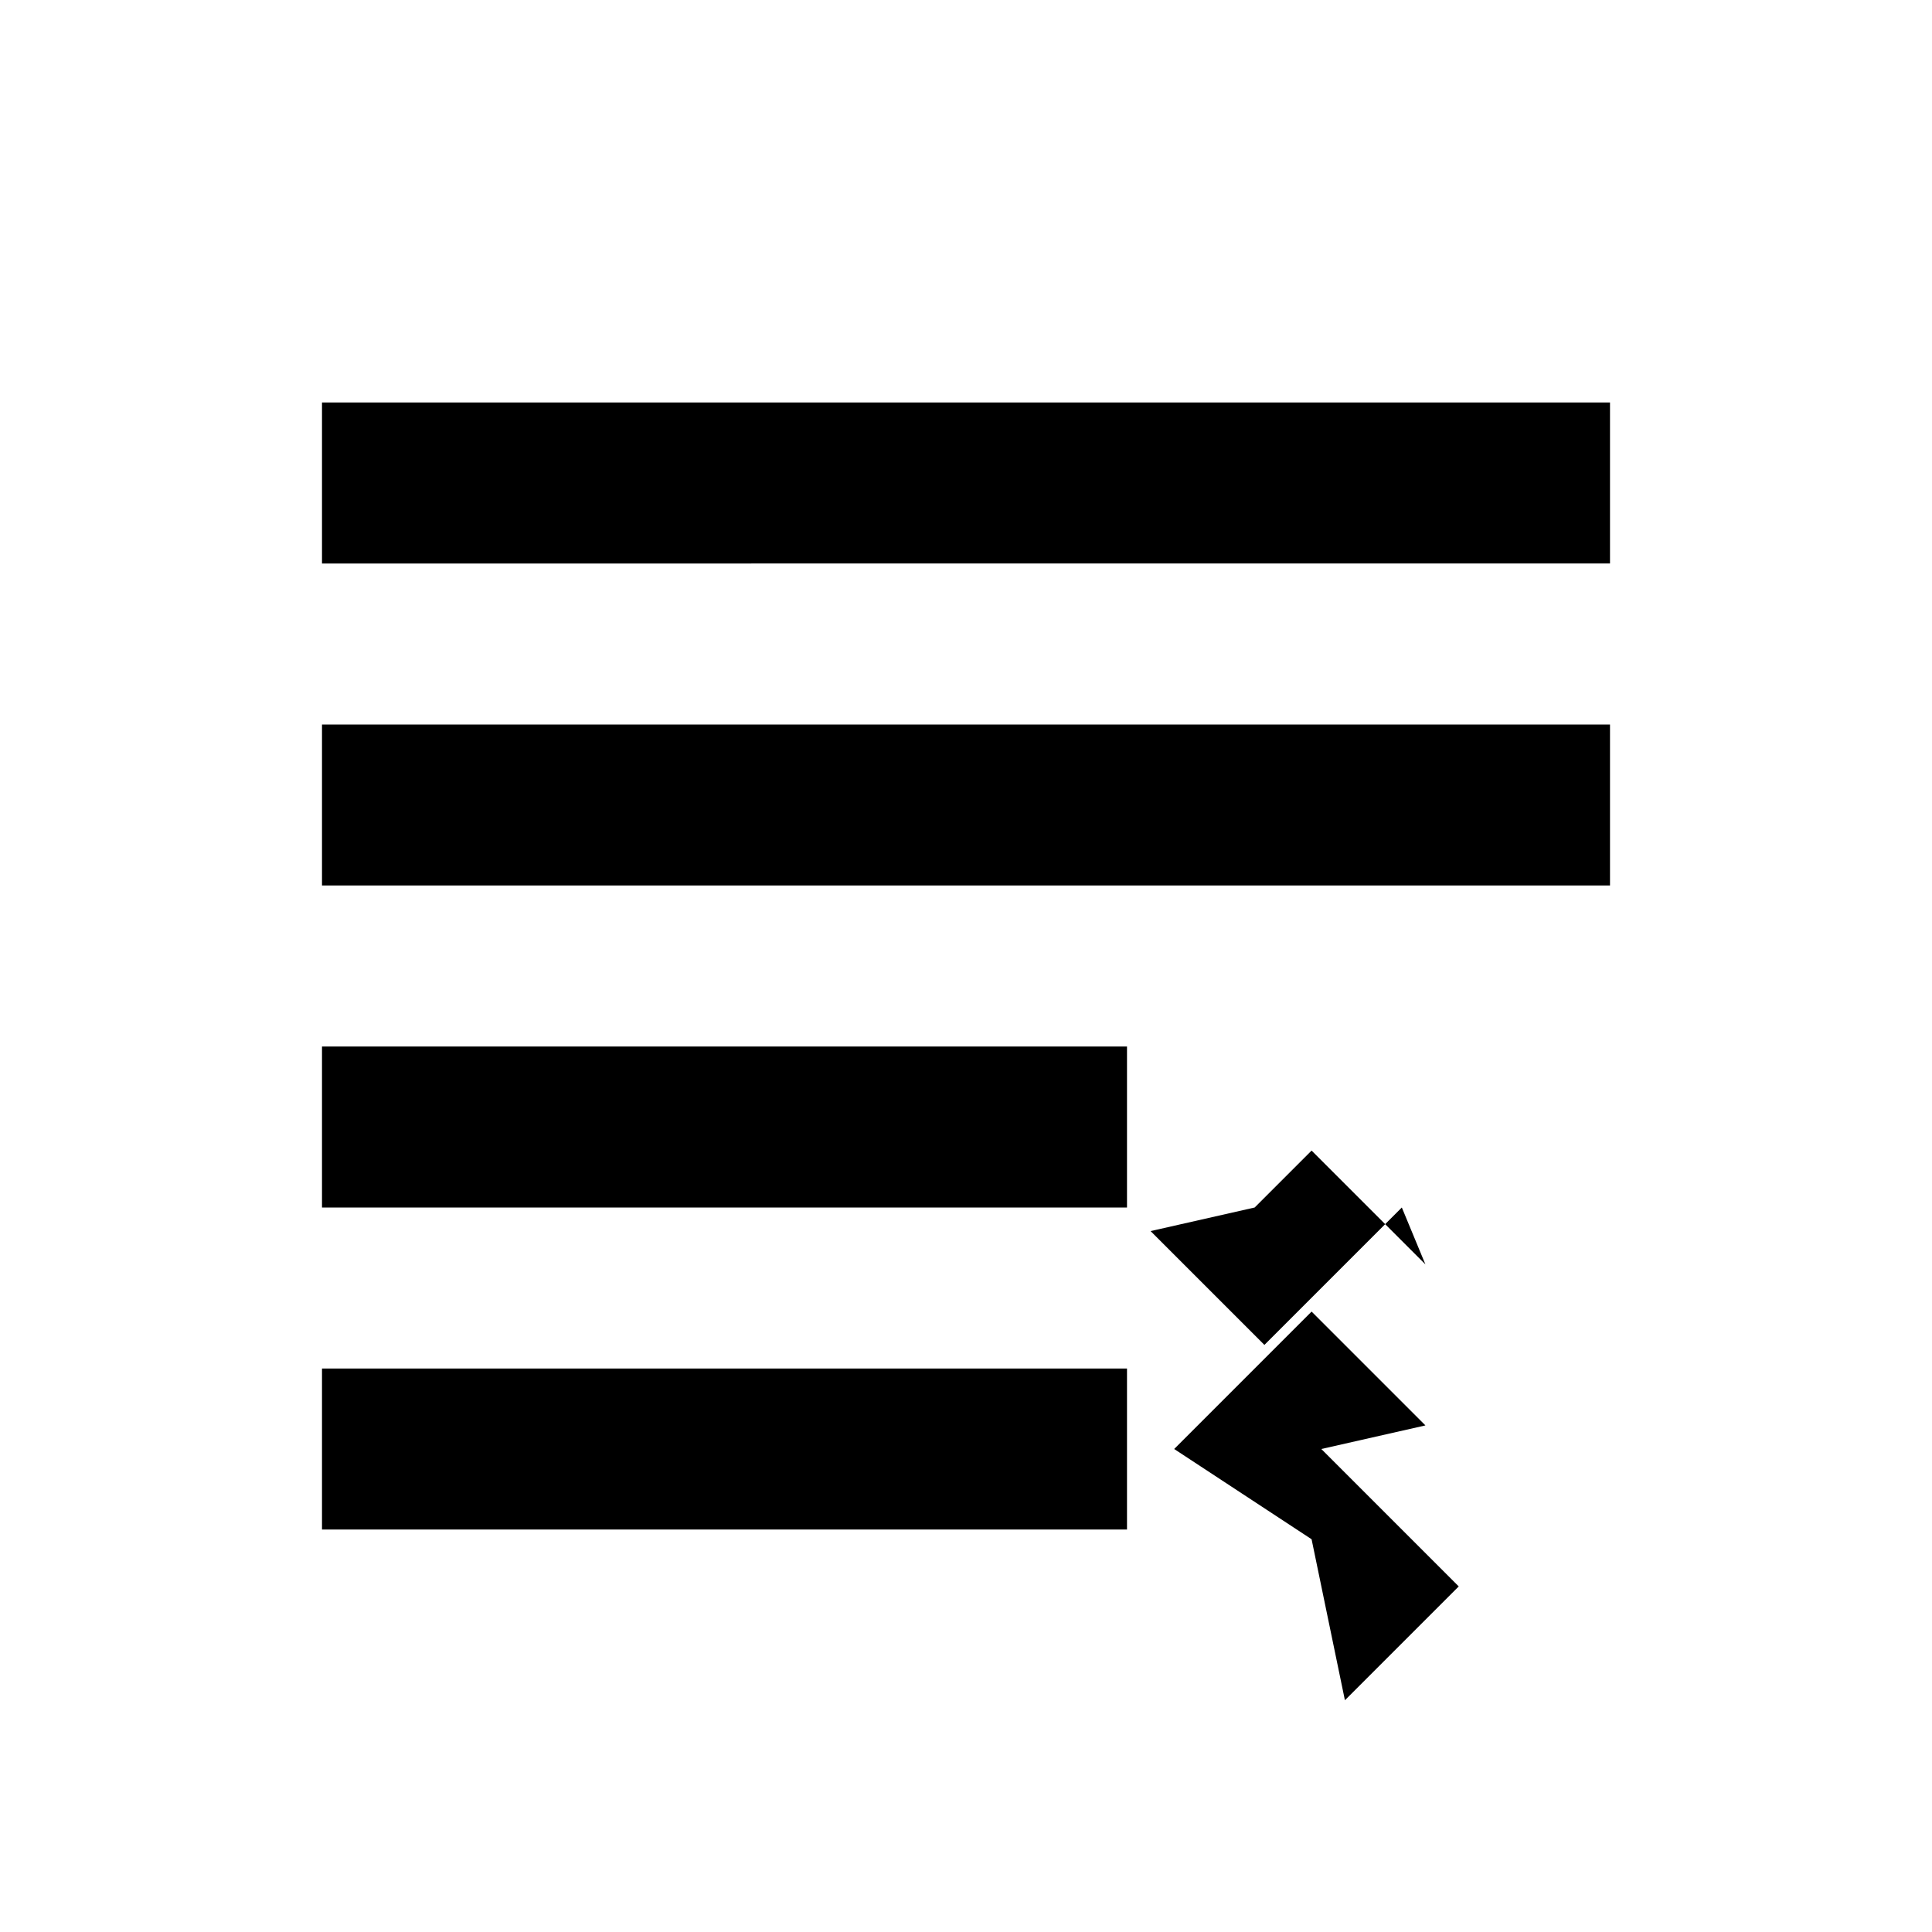 <svg fill="#000000" viewBox="0 0 24 24" id="web-development" xmlns="http://www.w3.org/2000/svg">
  <g id="SVGRepo_bgCarrier" stroke-width="0"></g>
  <g id="SVGRepo_tracerCarrier" stroke-linecap="round" stroke-linejoin="round"></g>
  <g id="SVGRepo_iconCarrier">
    <path d="M4 5h16v2H4zm0 4h16v2H4zm0 4h10v2H4zm0 4h10v2H4zm12.293-2.707 1.414 1.414L17.414 15l-1.707 1.707-1.414-1.414L15.586 15zm0 4.828L14.586 18l1.707-1.707 1.414 1.414L16.414 18l1.707 1.707-1.414 1.414z"></path>
  </g>
</svg>
